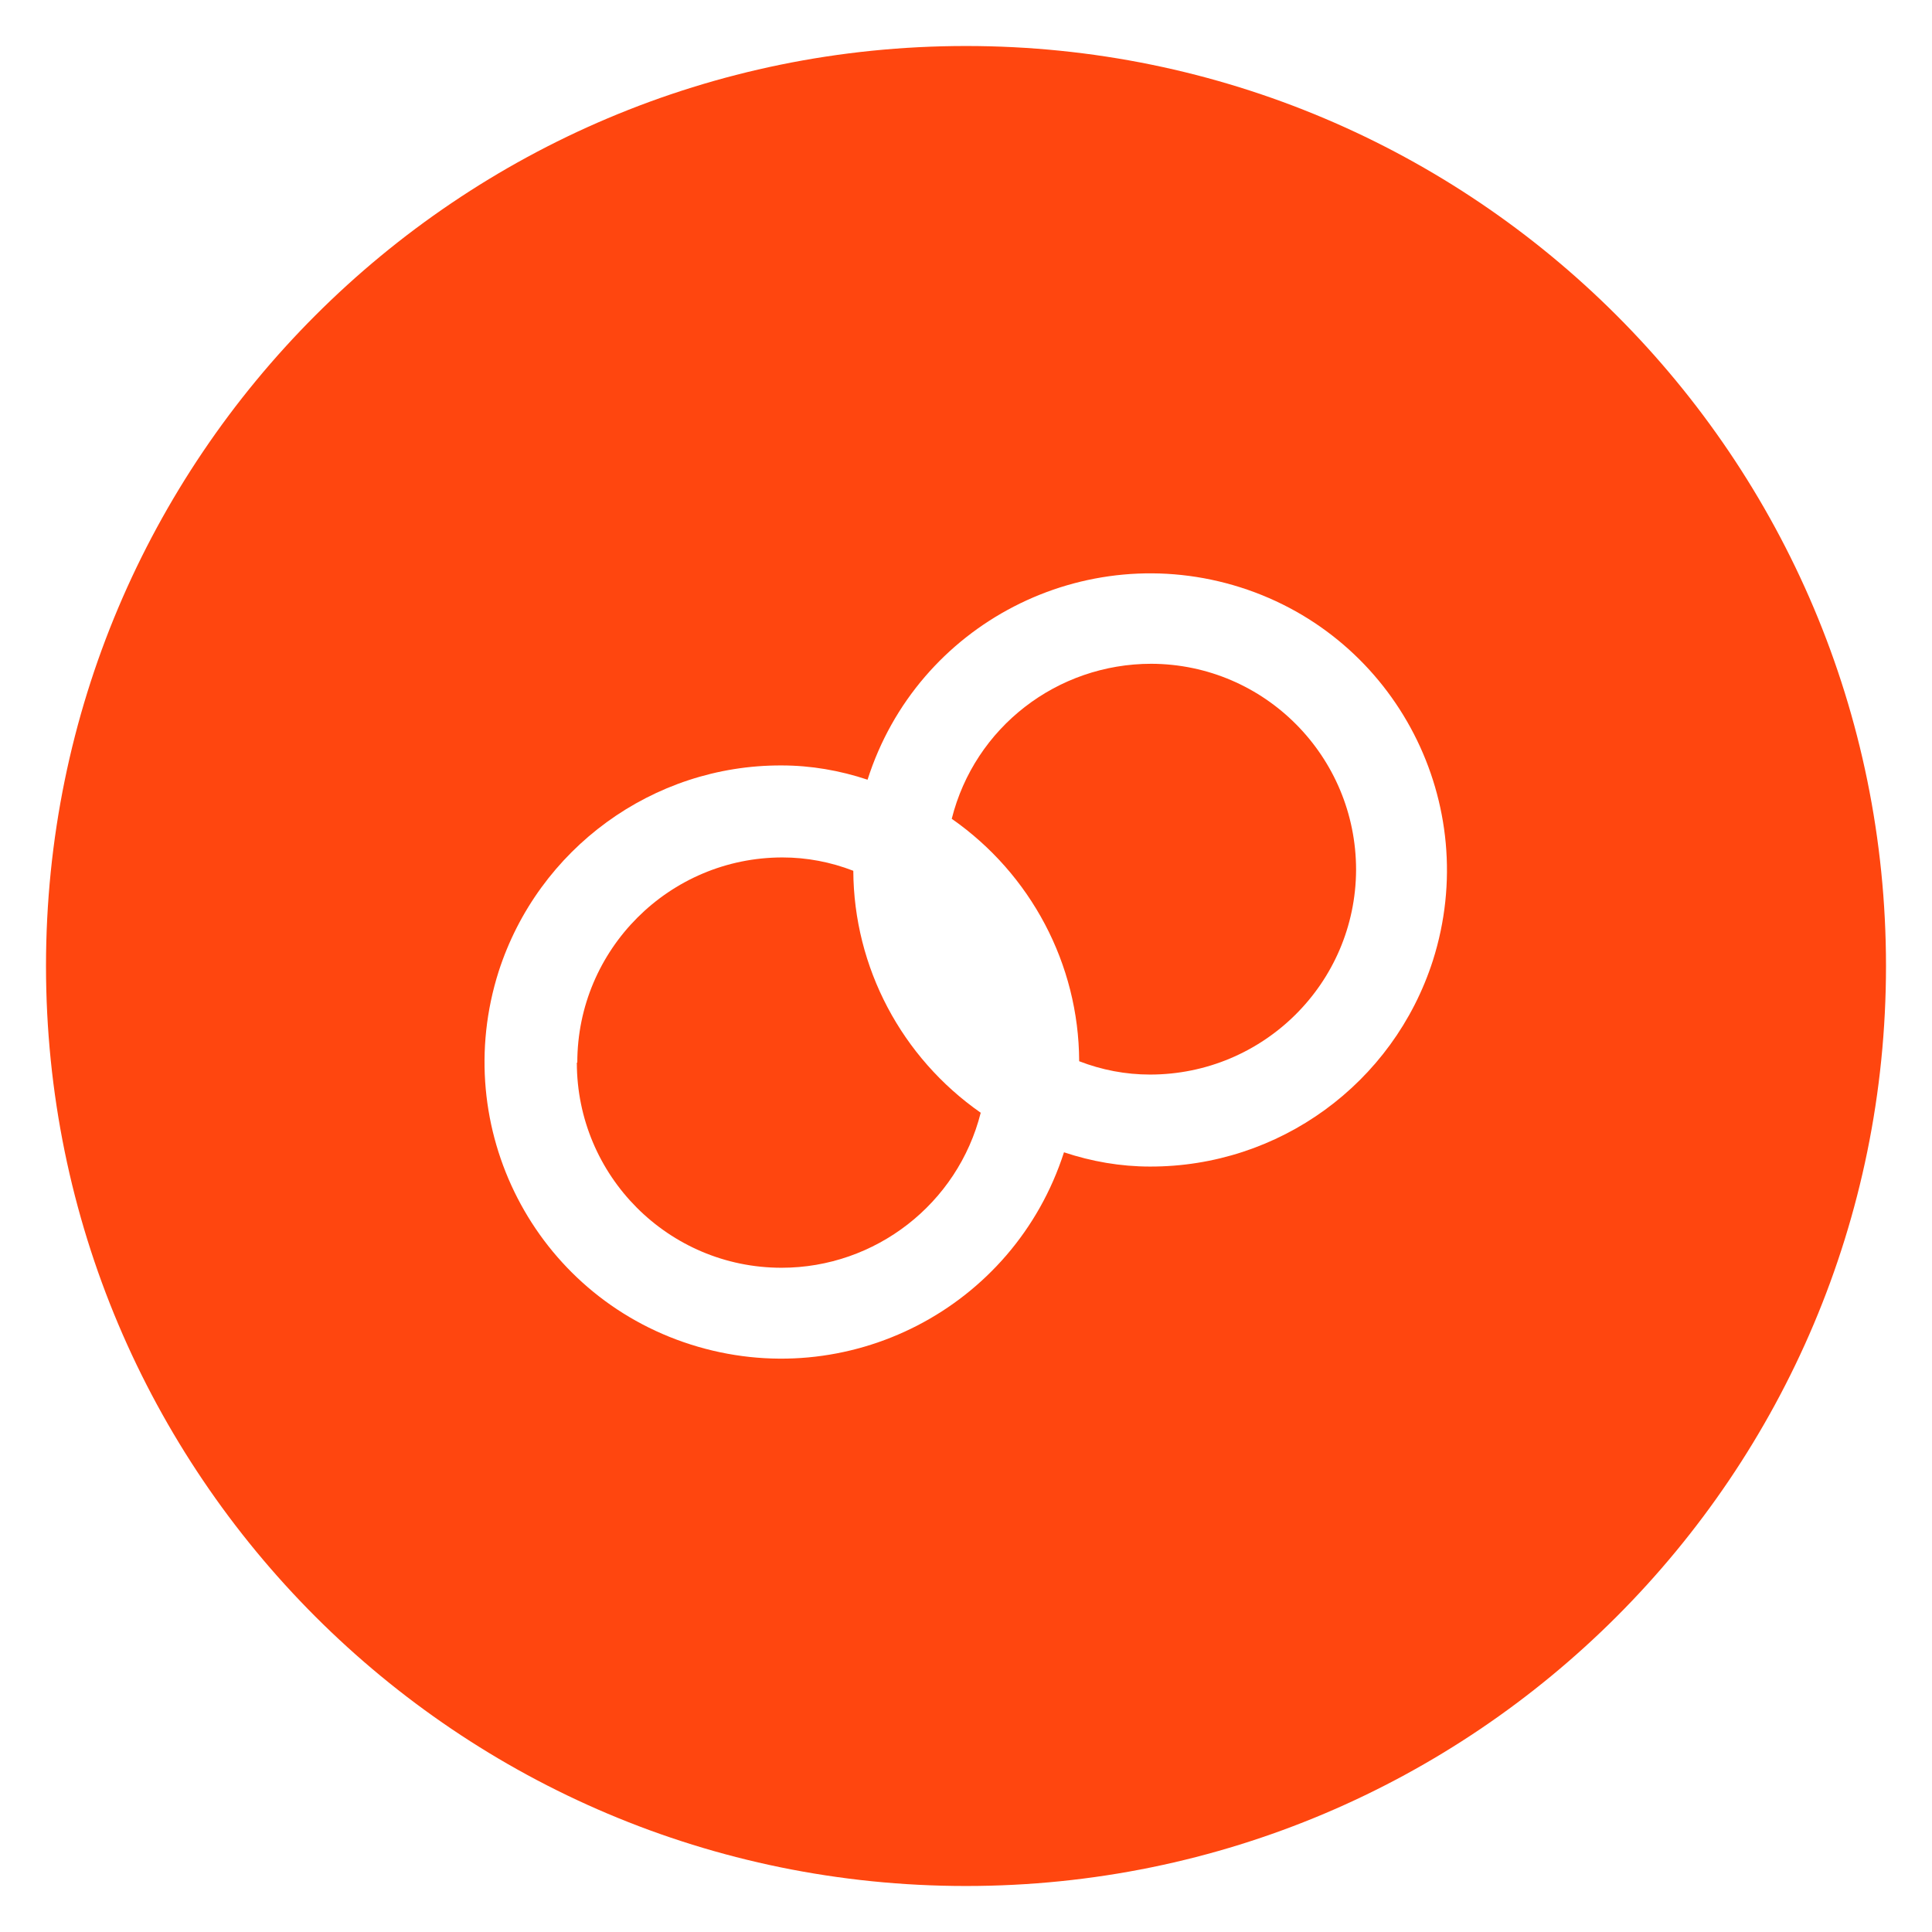 <?xml version="1.0" encoding="UTF-8"?><svg id="a" xmlns="http://www.w3.org/2000/svg" viewBox="0 0 42 42"><defs><style>.e{fill:#ff460f;}</style></defs><path id="b" class="e" d="M12.54,23.1c0,2.46,1.99,4.46,4.45,4.46,2.04,0,3.83-1.39,4.33-3.37-1.72-1.2-2.76-3.16-2.77-5.26-.49-.19-1.01-.29-1.54-.29-2.46,0-4.46,2-4.46,4.46"/><path id="c" class="e" d="M23.46,23.07c.49.19,1.01.29,1.54.29,2.46,0,4.47-1.98,4.48-4.45,0-2.46-1.98-4.47-4.45-4.48-2.05,0-3.84,1.38-4.34,3.37,1.72,1.2,2.76,3.16,2.77,5.26"/><path id="d" class="e" d="M21,1C9.95,1,1,9.95,1,21s8.95,20,20,20,20-8.95,20-20S32.05,1,21,1M25,25.36c-.64,0-1.27-.11-1.87-.31-1.09,3.39-4.71,5.26-8.11,4.18s-5.26-4.71-4.18-8.11c.86-2.67,3.35-4.49,6.15-4.48.64,0,1.27.11,1.87.31,1.08-3.39,4.71-5.26,8.11-4.18,3.39,1.08,5.26,4.71,4.18,8.11-.86,2.68-3.35,4.49-6.16,4.48"/></svg>
